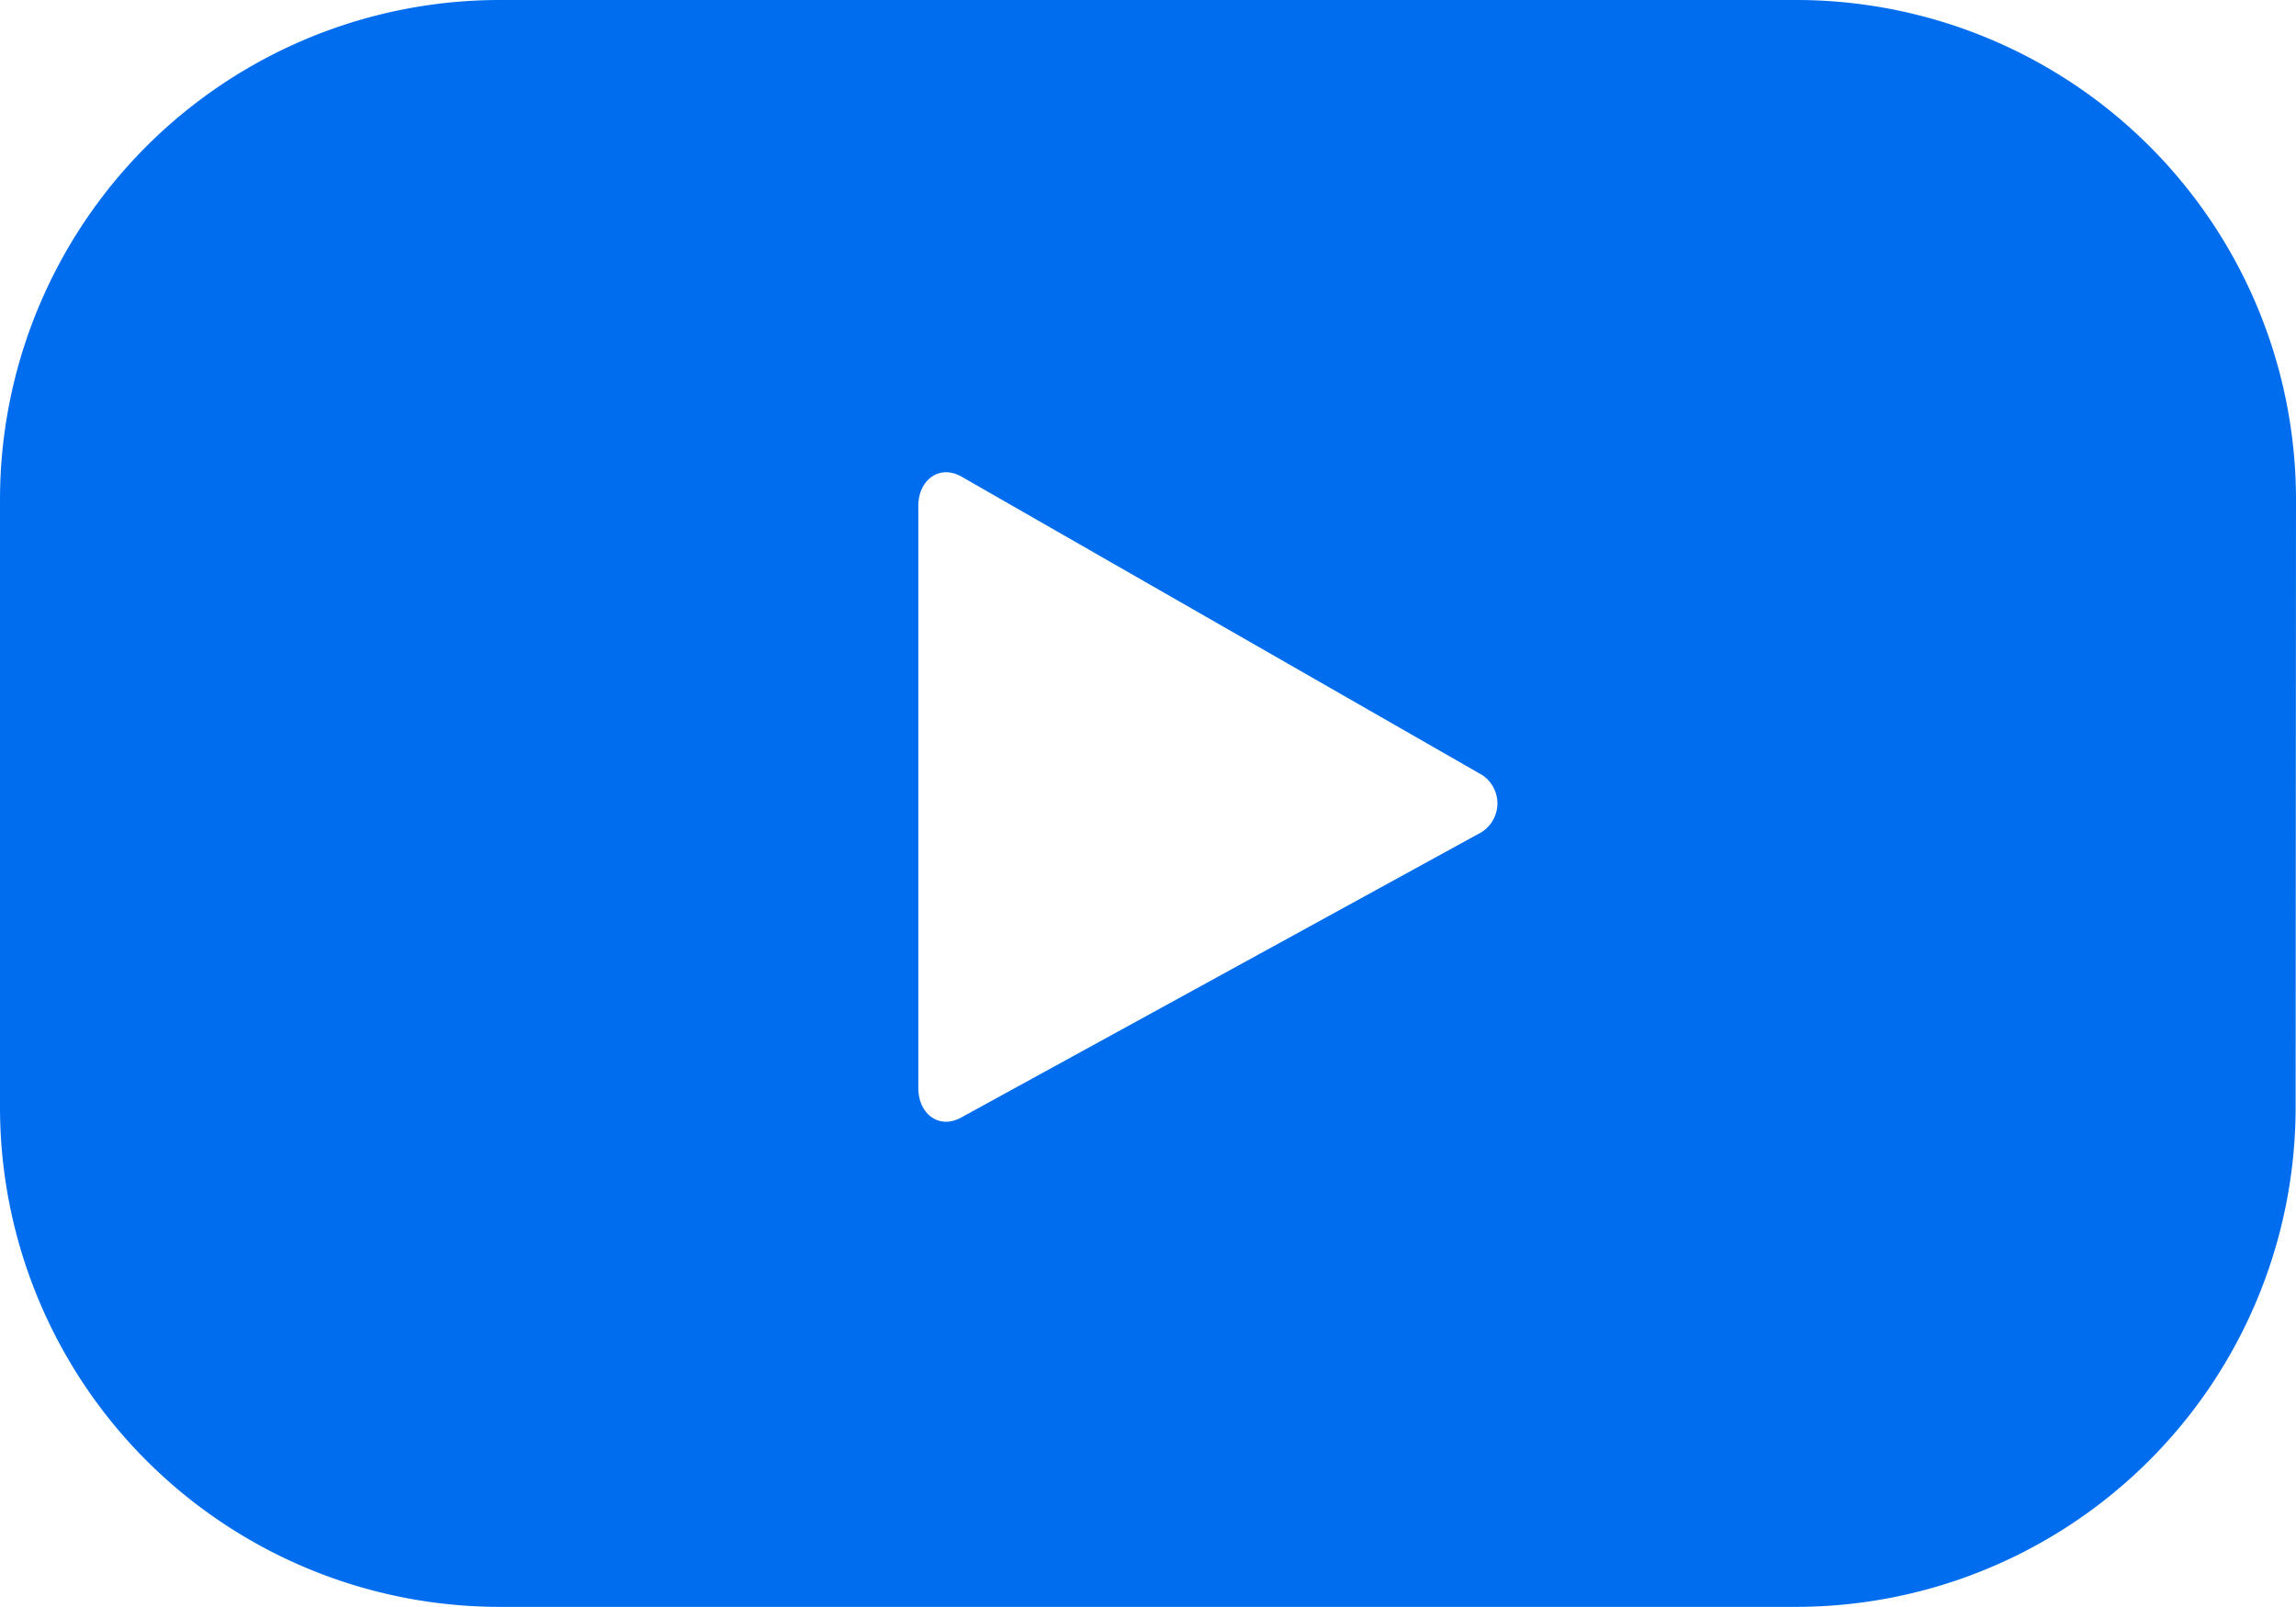 <svg xmlns="http://www.w3.org/2000/svg" viewBox="0 0 118.71 83.09"><defs><style>.cls-1{fill:#006dee;}</style></defs><g id="Layer_2" data-name="Layer 2"><g id="Layer_1-2" data-name="Layer 1"><path class="cls-1" d="M118.71,25.84A25.84,25.84,0,0,0,92.86,0h-67A25.84,25.84,0,0,0,0,25.84V57.25A25.84,25.84,0,0,0,25.84,83.09h67a25.84,25.84,0,0,0,25.85-25.84ZM76.42,43.13,49.69,57.79c-1.16.63-2.21-.21-2.21-1.53V26.16c0-1.33,1.08-2.17,2.24-1.51L76.64,40.08A1.76,1.76,0,0,1,76.42,43.13Z"/></g></g></svg>